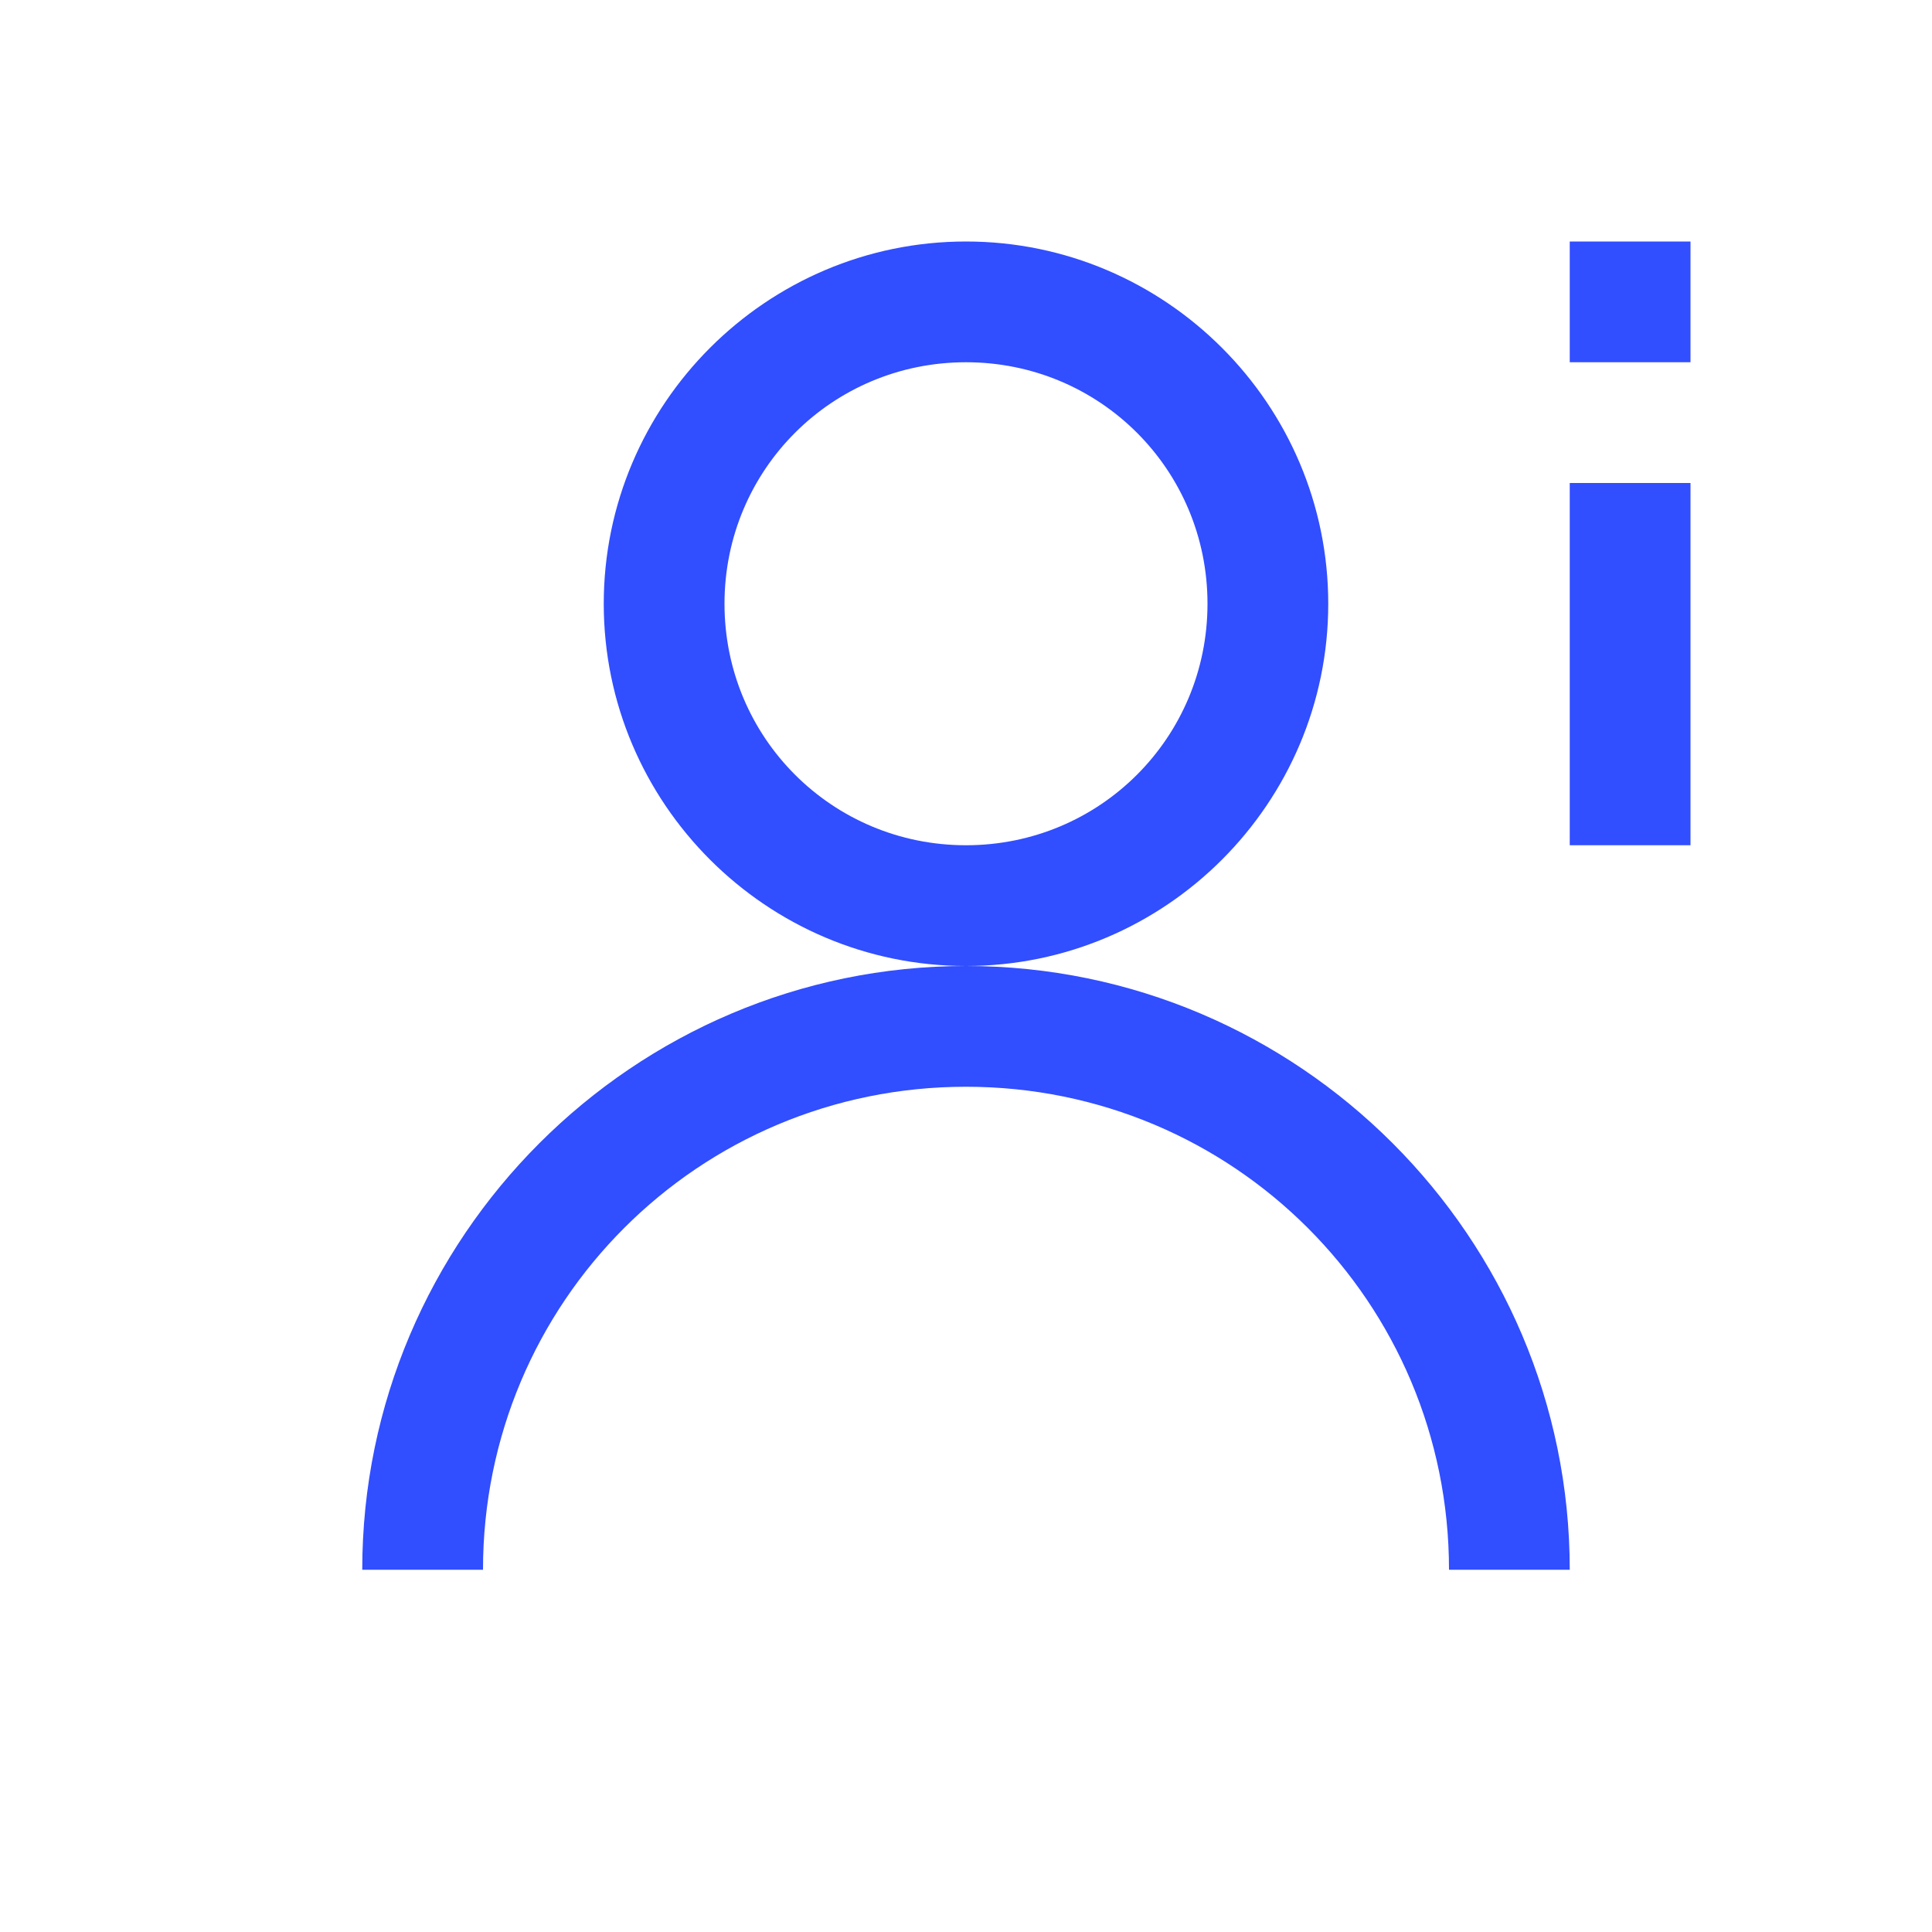 <svg width="48" height="48" viewBox="0 0 48 48" fill="none" xmlns="http://www.w3.org/2000/svg">
<path d="M24 6C19.043 6 15 10.043 15 15C15 19.957 19.043 24 24 24C28.957 24 33 19.957 33 15C33 10.043 28.957 6 24 6ZM24 24C15.738 24 9 30.738 9 39H12C12 32.355 17.355 27 24 27C30.645 27 36 32.355 36 39H39C39 30.738 32.262 24 24 24ZM39 6V9H42V6H39ZM24 9C27.328 9 30 11.672 30 15C30 18.328 27.328 21 24 21C20.672 21 18 18.328 18 15C18 11.672 20.672 9 24 9ZM39 12V21H42V12H39Z" fill="#314EFF"/>
</svg>
